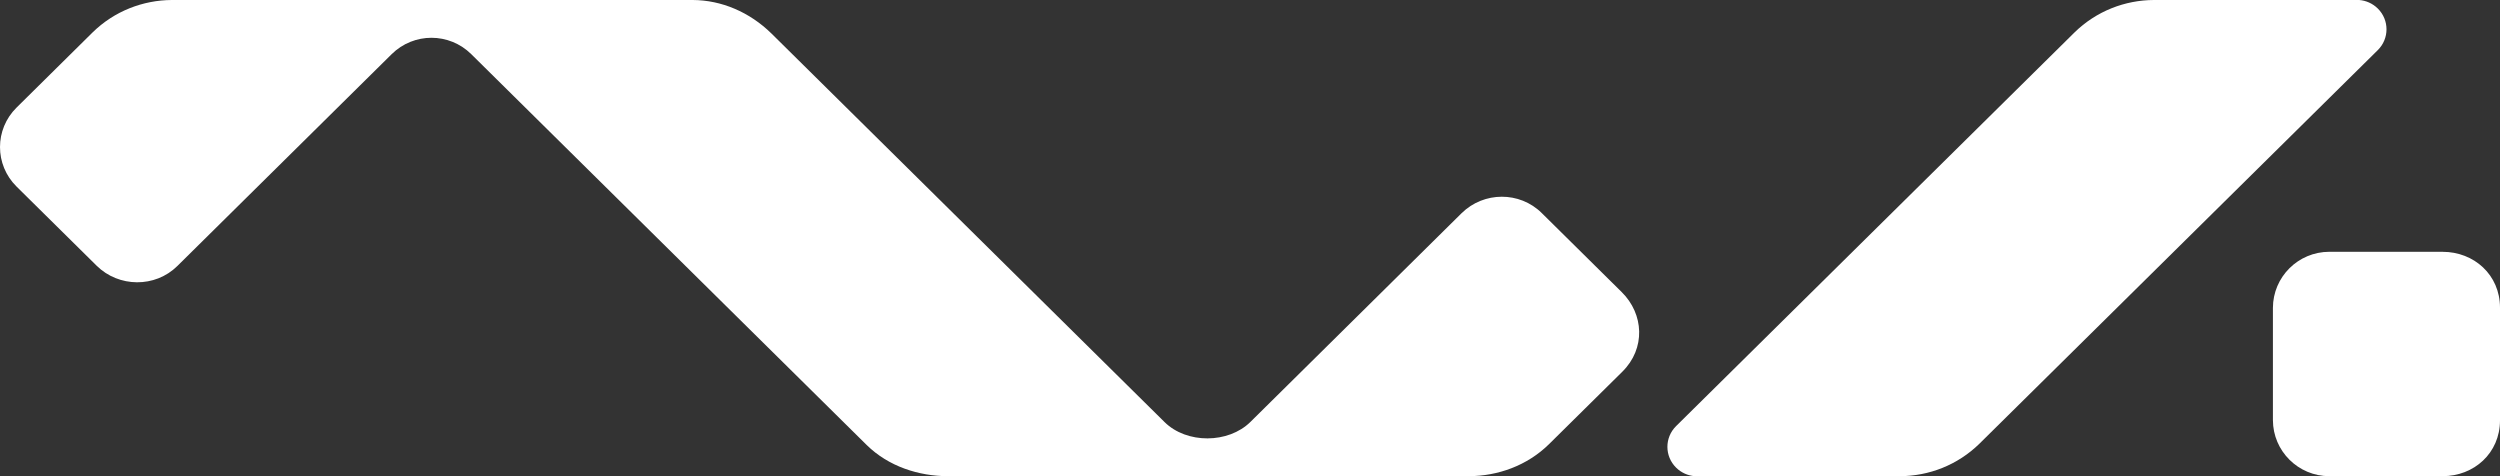 <?xml version="1.0" encoding="UTF-8"?> <svg xmlns="http://www.w3.org/2000/svg" width="168" height="32" viewBox="0 0 168 32" fill="none"><rect x="0" y="0" width="168" height="32" fill="#333333" stroke="none"/><path fill-rule="evenodd" clip-rule="evenodd" d="M78.261 28.366L51.848 2.258C50.371 0.808 48.482 0.009 46.55 0H28.133L11.543 0C9.617 0.012 7.69 0.737 6.217 2.183L1.115 7.227C-0.372 8.694 -0.371 11.072 1.115 12.54L6.495 17.857C7.983 19.325 10.426 19.348 11.913 17.88L18.206 11.66L26.321 3.639C27.807 2.172 30.183 2.173 31.669 3.64L58.244 29.907C59.721 31.357 61.746 31.991 63.678 31.999H82.096L98.725 31.999C100.652 31.986 102.616 31.298 104.089 29.852L109.018 24.981C110.604 23.416 110.468 21.098 108.981 19.63L103.601 14.312C102.115 12.846 99.708 12.863 98.221 14.325L92.09 20.386L84.029 28.353C82.542 29.82 79.748 29.833 78.261 28.366Z" fill="white" style="fill:white;fill-opacity:1;"></path><path fill-rule="evenodd" clip-rule="evenodd" d="M127.681 31.999H113.885C113.429 31.962 112.984 31.771 112.636 31.427C111.854 30.655 111.854 29.403 112.636 28.631L139.393 2.194C140.873 0.74 142.806 0.008 144.741 0H158.537C158.993 0.037 159.438 0.228 159.787 0.572C160.568 1.344 160.568 2.596 159.787 3.368L133.029 29.805C131.549 31.259 129.617 31.991 127.681 31.999Z" fill="white" style="fill:white;fill-opacity:1;"></path><path fill-rule="evenodd" clip-rule="evenodd" d="M168 20.679C168.001 18.465 166.246 16.92 164.144 16.922L156.534 16.92C154.434 16.921 152.744 18.615 152.74 20.688V28.233C152.744 30.305 154.434 31.999 156.534 32L164.144 31.998C166.246 32 168.001 30.455 168 28.241C168 12.866 168 36.054 168 20.679Z" fill="white" style="fill:white;fill-opacity:1;"></path></svg> 
